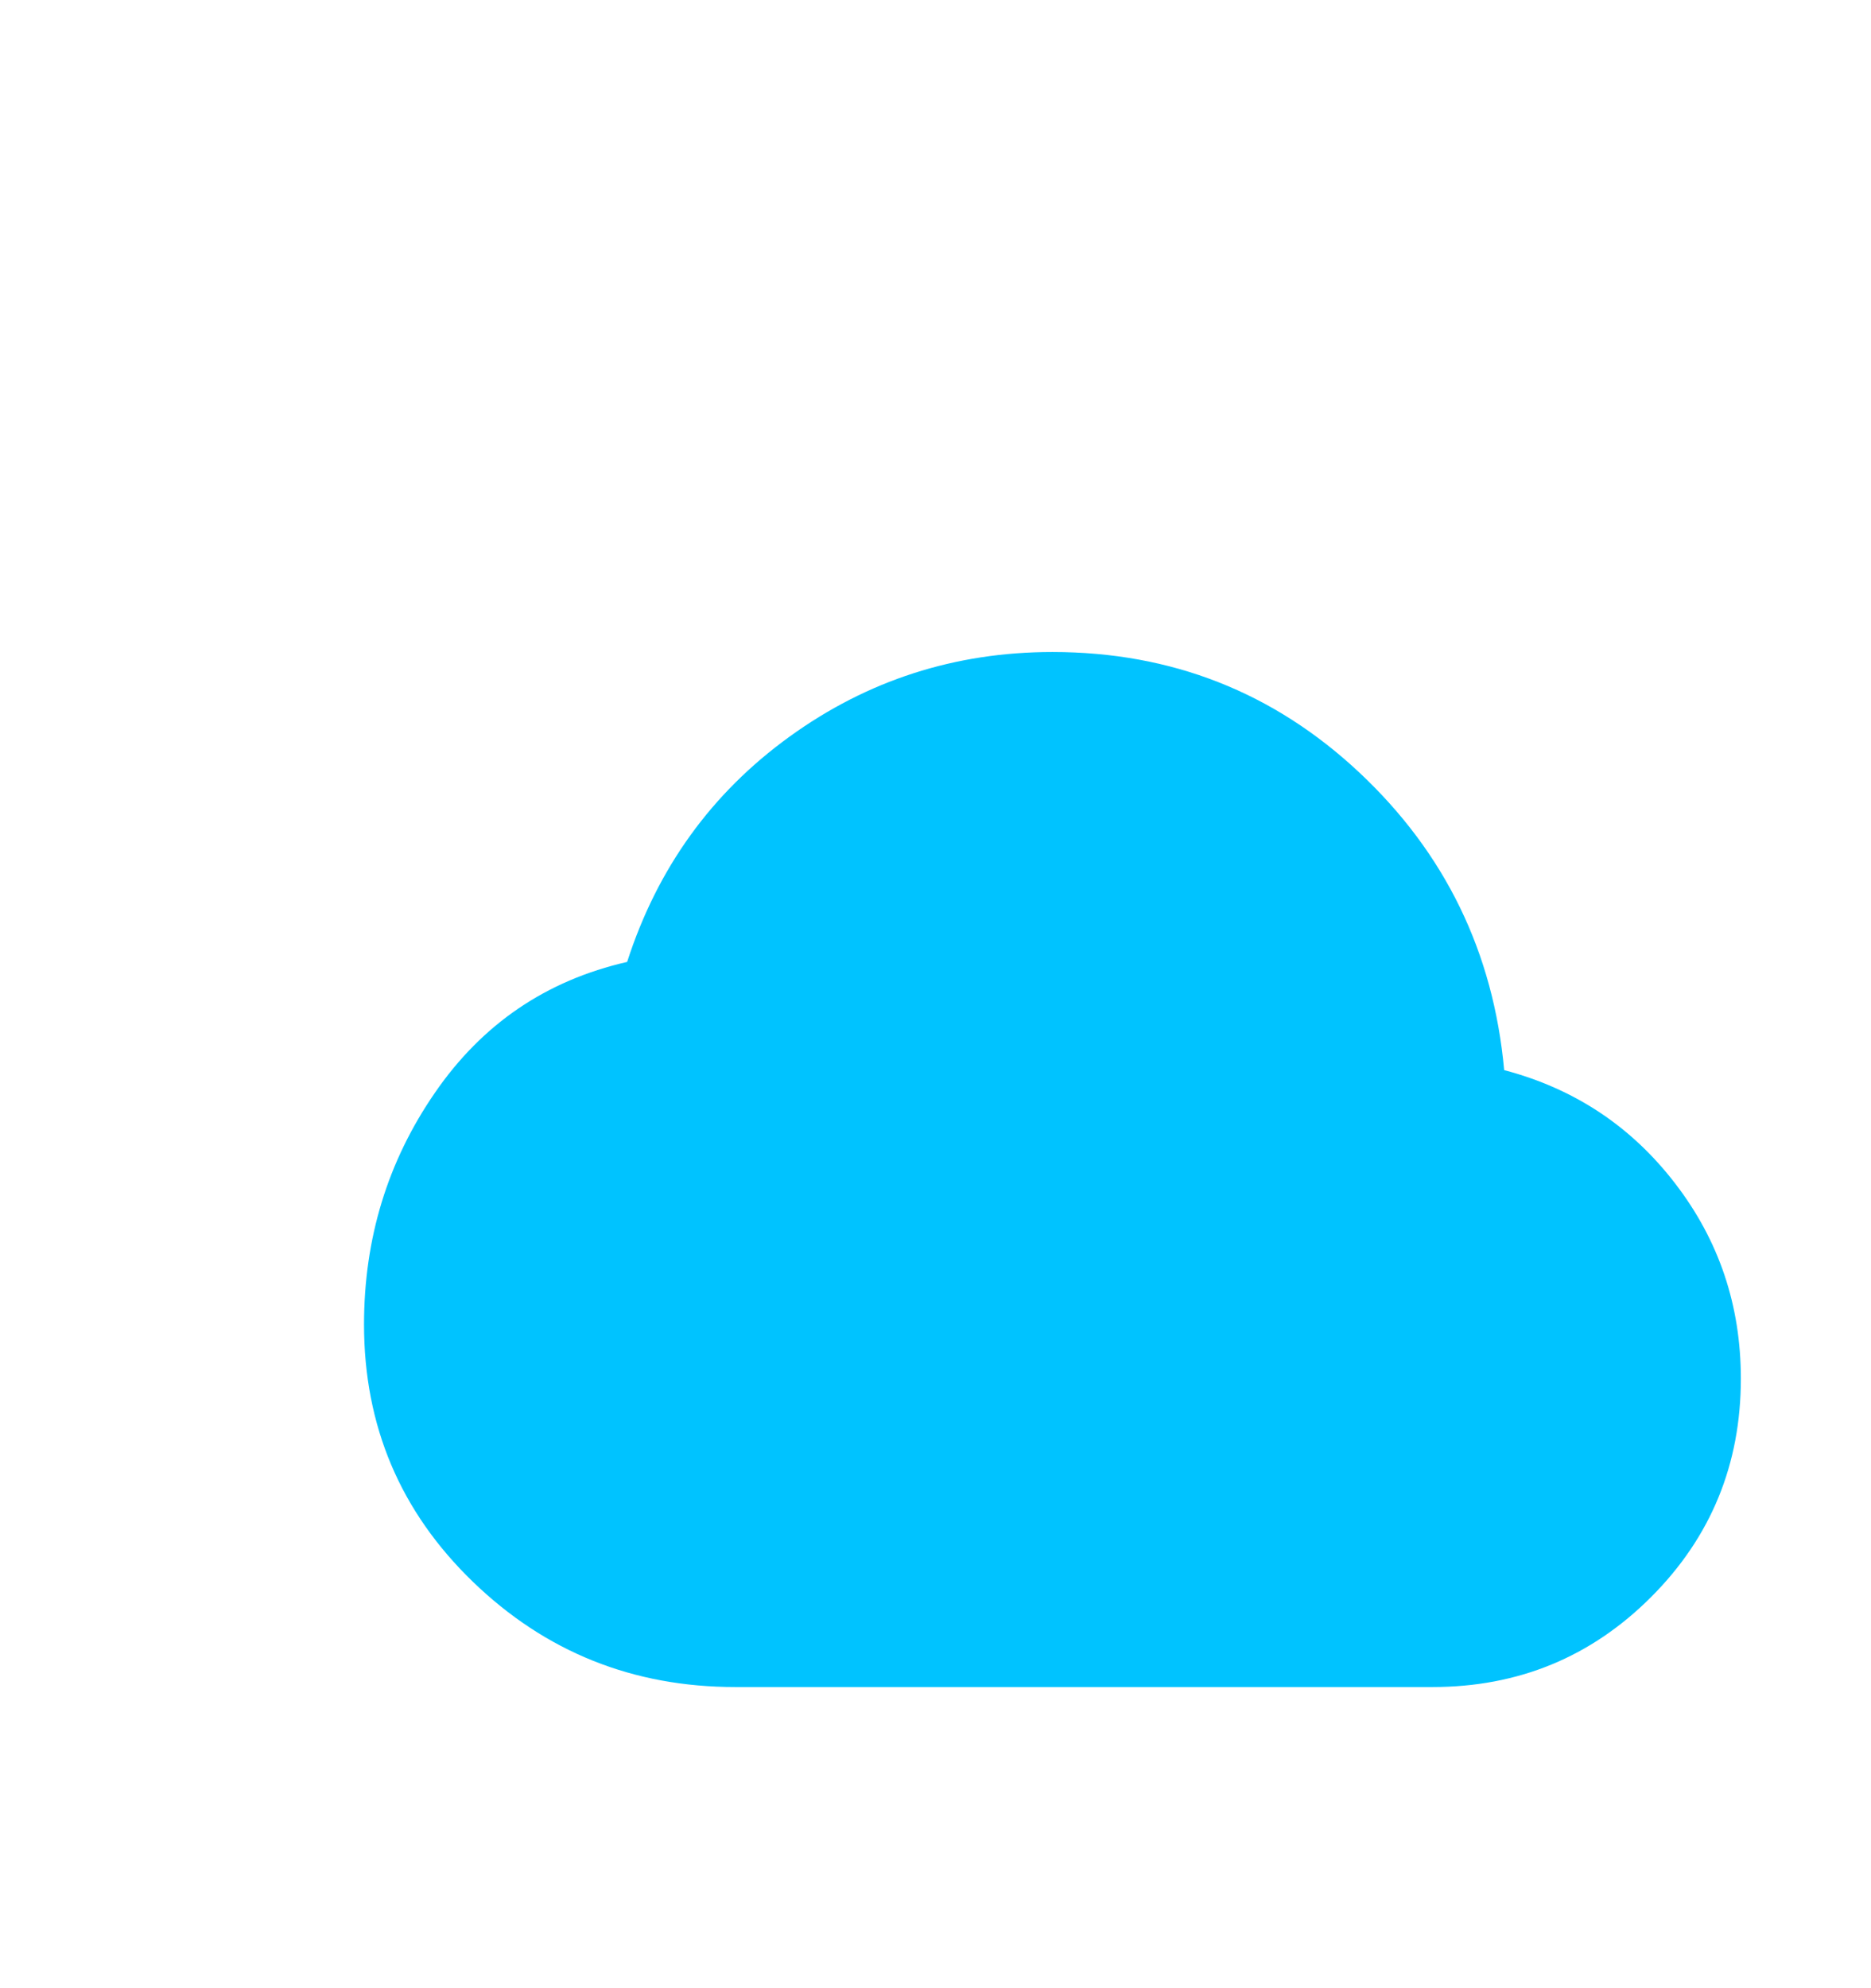 <svg width="16" xmlns="http://www.w3.org/2000/svg" height="17" id="screenshot-c8f750a3-1abc-80c9-8007-5224f6dffdd8" viewBox="0 0 16 17" xmlns:xlink="http://www.w3.org/1999/xlink" fill="none" version="1.1"><g id="shape-c8f750a3-1abc-80c9-8007-5224f6dffdd8"><defs><clipPath id="frame-clip-c8f750a3-1abc-80c9-8007-5224f6dffdd8-render-1" class="frame-clip frame-clip-def"><rect rx="3" ry="3" x="0" y="0" width="16" height="17" transform="matrix(1, 0, 0, 1, 0, 0)"/></clipPath></defs><g class="frame-container-wrapper"><g class="frame-container-blur"><g class="frame-container-shadows"><g clip-path="url(#frame-clip-c8f750a3-1abc-80c9-8007-5224f6dffdd8-render-1)" fill="none"><g class="fills" id="fills-c8f750a3-1abc-80c9-8007-5224f6dffdd8"><rect width="16" height="17" class="frame-background" x="0" transform="matrix(1, 0, 0, 1, 0, 0)" style="fill: rgb(255, 255, 255); fill-opacity: 1;" ry="3" rx="3" y="0"/></g><g class="frame-children"><g id="shape-c8f750a3-1abc-80c9-8007-52273a5eee1b" height="24" width="24" rx="0" ry="0" style="fill: rgb(0, 0, 0);"><g id="shape-c8f750a3-1abc-80c9-8007-52273a5f4a0a" style="display: none;"><defs><filter id="filter-render-3" x="-1.75" y="-1.75" width="4.75" height="5" filterUnits="objectBoundingBox" color-interpolation-filters="sRGB"><feFlood flood-opacity="0" result="BackgroundImageFix"/><feColorMatrix in="SourceAlpha" type="matrix" values="0 0 0 0 0 0 0 0 0 0 0 0 0 0 0 0 0 0 127 0"/><feOffset dx="1" dy="2"/><feGaussianBlur stdDeviation="1"/><feColorMatrix type="matrix" values="0 0 0 0 0 0 0 0 0 0 0 0 0 0 0 0 0 0 0.201 0"/><feBlend mode="normal" in2="BackgroundImageFix" result="filter_c8f750a3-1abc-80c9-8007-5227bcdcda43"/><feBlend mode="normal" in="SourceGraphic" in2="filter_c8f750a3-1abc-80c9-8007-5227bcdcda43" result="shape"/></filter><filter id="filter-shadow-render-3" x="-1.75" y="-1.75" width="4.75" height="5" filterUnits="objectBoundingBox" color-interpolation-filters="sRGB"><feFlood flood-opacity="0" result="BackgroundImageFix"/><feColorMatrix in="SourceAlpha" type="matrix" values="0 0 0 0 0 0 0 0 0 0 0 0 0 0 0 0 0 0 127 0"/><feOffset dx="1" dy="2"/><feGaussianBlur stdDeviation="1"/><feColorMatrix type="matrix" values="0 0 0 0 0 0 0 0 0 0 0 0 0 0 0 0 0 0 0.201 0"/><feBlend mode="normal" in2="BackgroundImageFix" result="filter_c8f750a3-1abc-80c9-8007-5227bcdcda43"/><feBlend mode="normal" in="SourceGraphic" in2="filter_c8f750a3-1abc-80c9-8007-5227bcdcda43" result="shape"/></filter></defs><g class="fills" id="fills-c8f750a3-1abc-80c9-8007-52273a5f4a0a"><rect width="12" height="12" x="2" transform="matrix(1, 0, 0, 1, 0, 0)" style="fill: none;" ry="0" fill="none" rx="0" filter="url(#filter-render-3)" y="2"/></g></g><g id="shape-c8f750a3-1abc-80c9-8007-52273a5fac28"><defs><filter id="filter-render-4" x="-1.783" y="-2.373" width="4.822" height="6.424" filterUnits="objectBoundingBox" color-interpolation-filters="sRGB"><feFlood flood-opacity="0" result="BackgroundImageFix"/><feColorMatrix in="SourceAlpha" type="matrix" values="0 0 0 0 0 0 0 0 0 0 0 0 0 0 0 0 0 0 127 0"/><feOffset dx="1" dy="2"/><feGaussianBlur stdDeviation="1"/><feColorMatrix type="matrix" values="0 0 0 0 0 0 0 0 0 0 0 0 0 0 0 0 0 0 0.201 0"/><feBlend mode="normal" in2="BackgroundImageFix" result="filter_c8f750a3-1abc-80c9-8007-5227bcdcda43"/><feBlend mode="normal" in="SourceGraphic" in2="filter_c8f750a3-1abc-80c9-8007-5227bcdcda43" result="shape"/></filter><filter id="filter-shadow-render-4" x="-1.783" y="-2.373" width="4.822" height="6.424" filterUnits="objectBoundingBox" color-interpolation-filters="sRGB"><feFlood flood-opacity="0" result="BackgroundImageFix"/><feColorMatrix in="SourceAlpha" type="matrix" values="0 0 0 0 0 0 0 0 0 0 0 0 0 0 0 0 0 0 127 0"/><feOffset dx="1" dy="2"/><feGaussianBlur stdDeviation="1"/><feColorMatrix type="matrix" values="0 0 0 0 0 0 0 0 0 0 0 0 0 0 0 0 0 0 0.201 0"/><feBlend mode="normal" in2="BackgroundImageFix" result="filter_c8f750a3-1abc-80c9-8007-5227bcdcda43"/><feBlend mode="normal" in="SourceGraphic" in2="filter_c8f750a3-1abc-80c9-8007-5227bcdcda43" result="shape"/></filter></defs><g class="fills" id="fills-c8f750a3-1abc-80c9-8007-52273a5fac28"><path d="M5.288,12.425C4.413,12.425,3.665,12.125,3.044,11.525C2.423,10.925,2.113,10.192,2.113,9.325C2.113,8.592,2.314,7.931,2.719,7.344C3.123,6.756,3.671,6.383,4.363,6.225C4.621,5.425,5.083,4.783,5.75,4.3C6.417,3.817,7.167,3.575,8,3.575C9.017,3.575,9.892,3.919,10.625,4.606C11.358,5.294,11.771,6.142,11.863,7.15C12.463,7.308,12.95,7.631,13.325,8.119C13.7,8.606,13.887,9.162,13.887,9.788C13.887,10.521,13.631,11.144,13.119,11.656C12.606,12.169,11.983,12.425,11.25,12.425L5.288,12.425Z" filter="url(#filter-render-4)" style="fill: rgb(0, 195, 255); fill-opacity: 1;"/></g></g></g></g></g></g></g></g></g></svg>